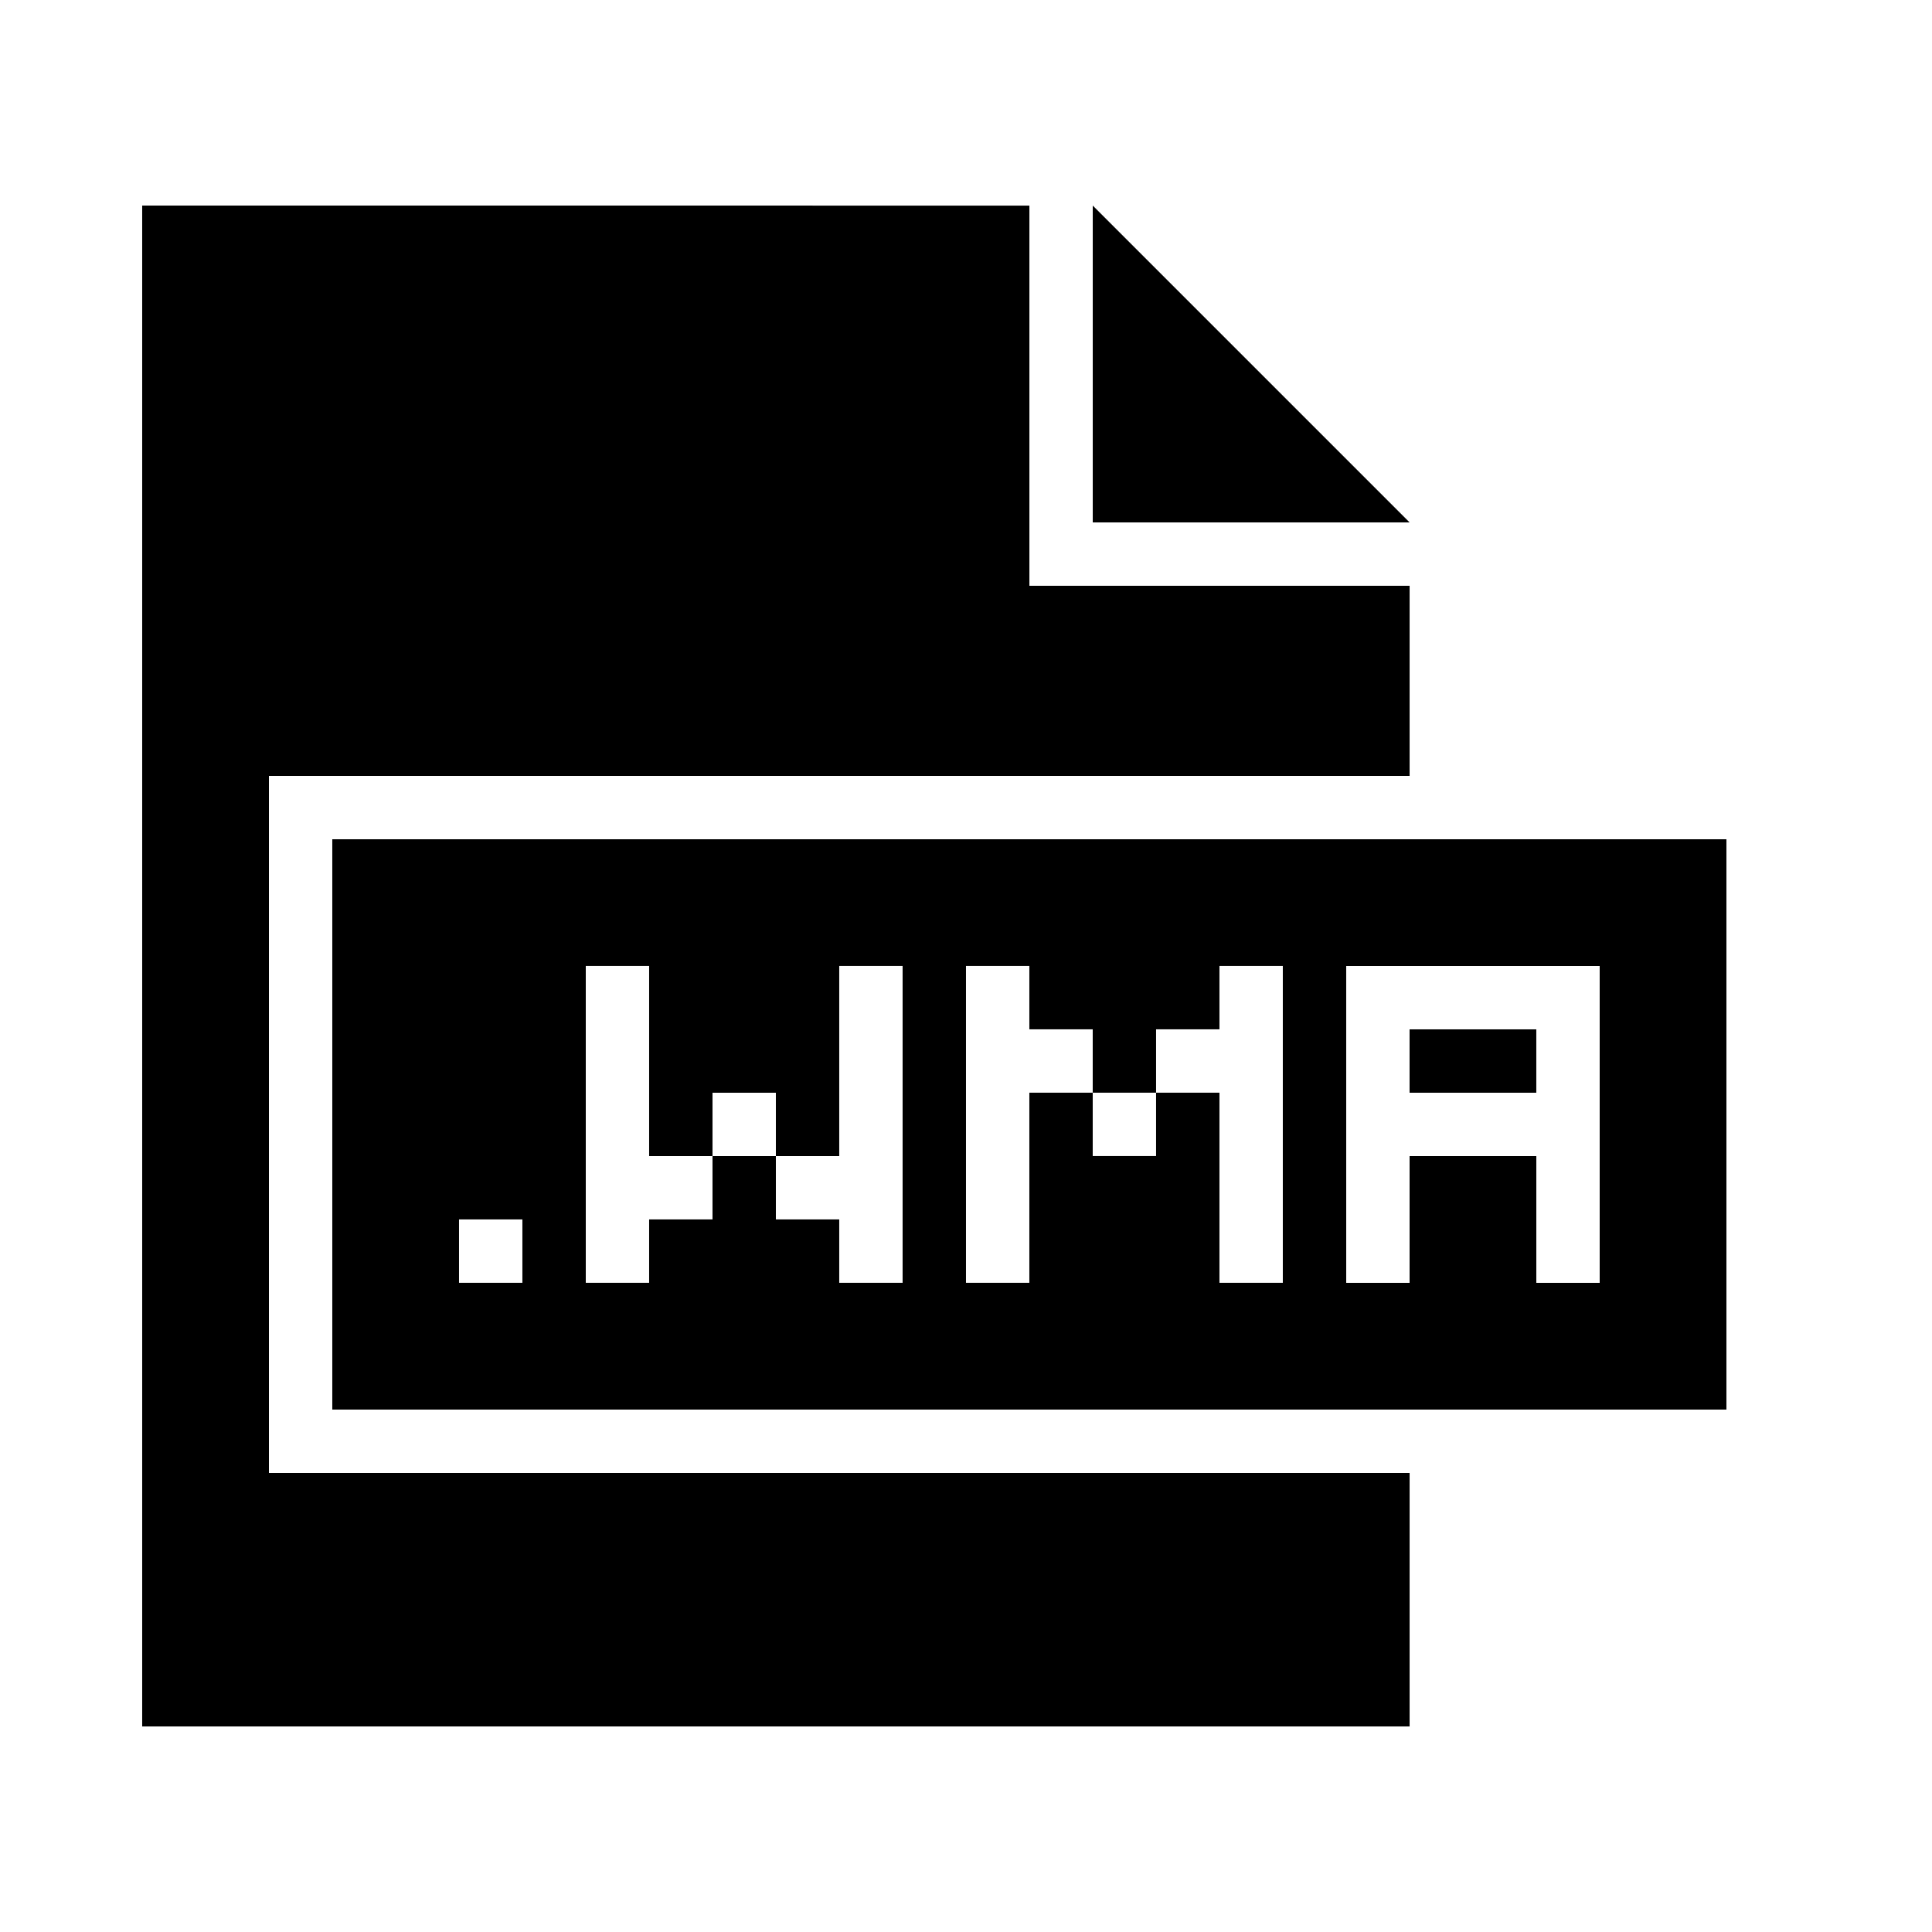 <?xml version="1.0" encoding="UTF-8"?>
<!-- Uploaded to: ICON Repo, www.iconrepo.com, Generator: ICON Repo Mixer Tools -->
<svg fill="#000000" width="800px" height="800px" version="1.1" viewBox="144 144 512 512" xmlns="http://www.w3.org/2000/svg">
 <g>
  <path d="m181.68 198.48v403.05h335.88v-67.176h-302.29v-184.73h302.29v-50.379h-100.76v-100.76z"/>
  <path d="m433.59 198.48v83.965h83.969z"/>
  <path d="m517.55 416.79h33.586v16.793h-33.586z"/>
  <path d="m601.52 517.55v-151.14h-369.46v151.14zm-319.08-33.59h-16.793v-16.793h16.793zm100.76 0h-16.793v-16.793h-16.793v-16.793h-16.793v16.793h-16.793v16.793h-16.793v-83.969h16.793v50.383h16.793v-16.793h16.793v16.793h16.793v-50.383h16.793zm100.76 0h-16.793v-50.383h-16.793v16.793h-16.793v-16.793h-16.793v50.383h-16.793v-83.969h16.793v16.793h16.793v16.793h16.793v-16.793h16.793v-16.793h16.793zm16.797-83.965h67.176v83.969h-16.793v-33.586h-33.586v33.586h-16.793z"/>
 </g>
</svg>